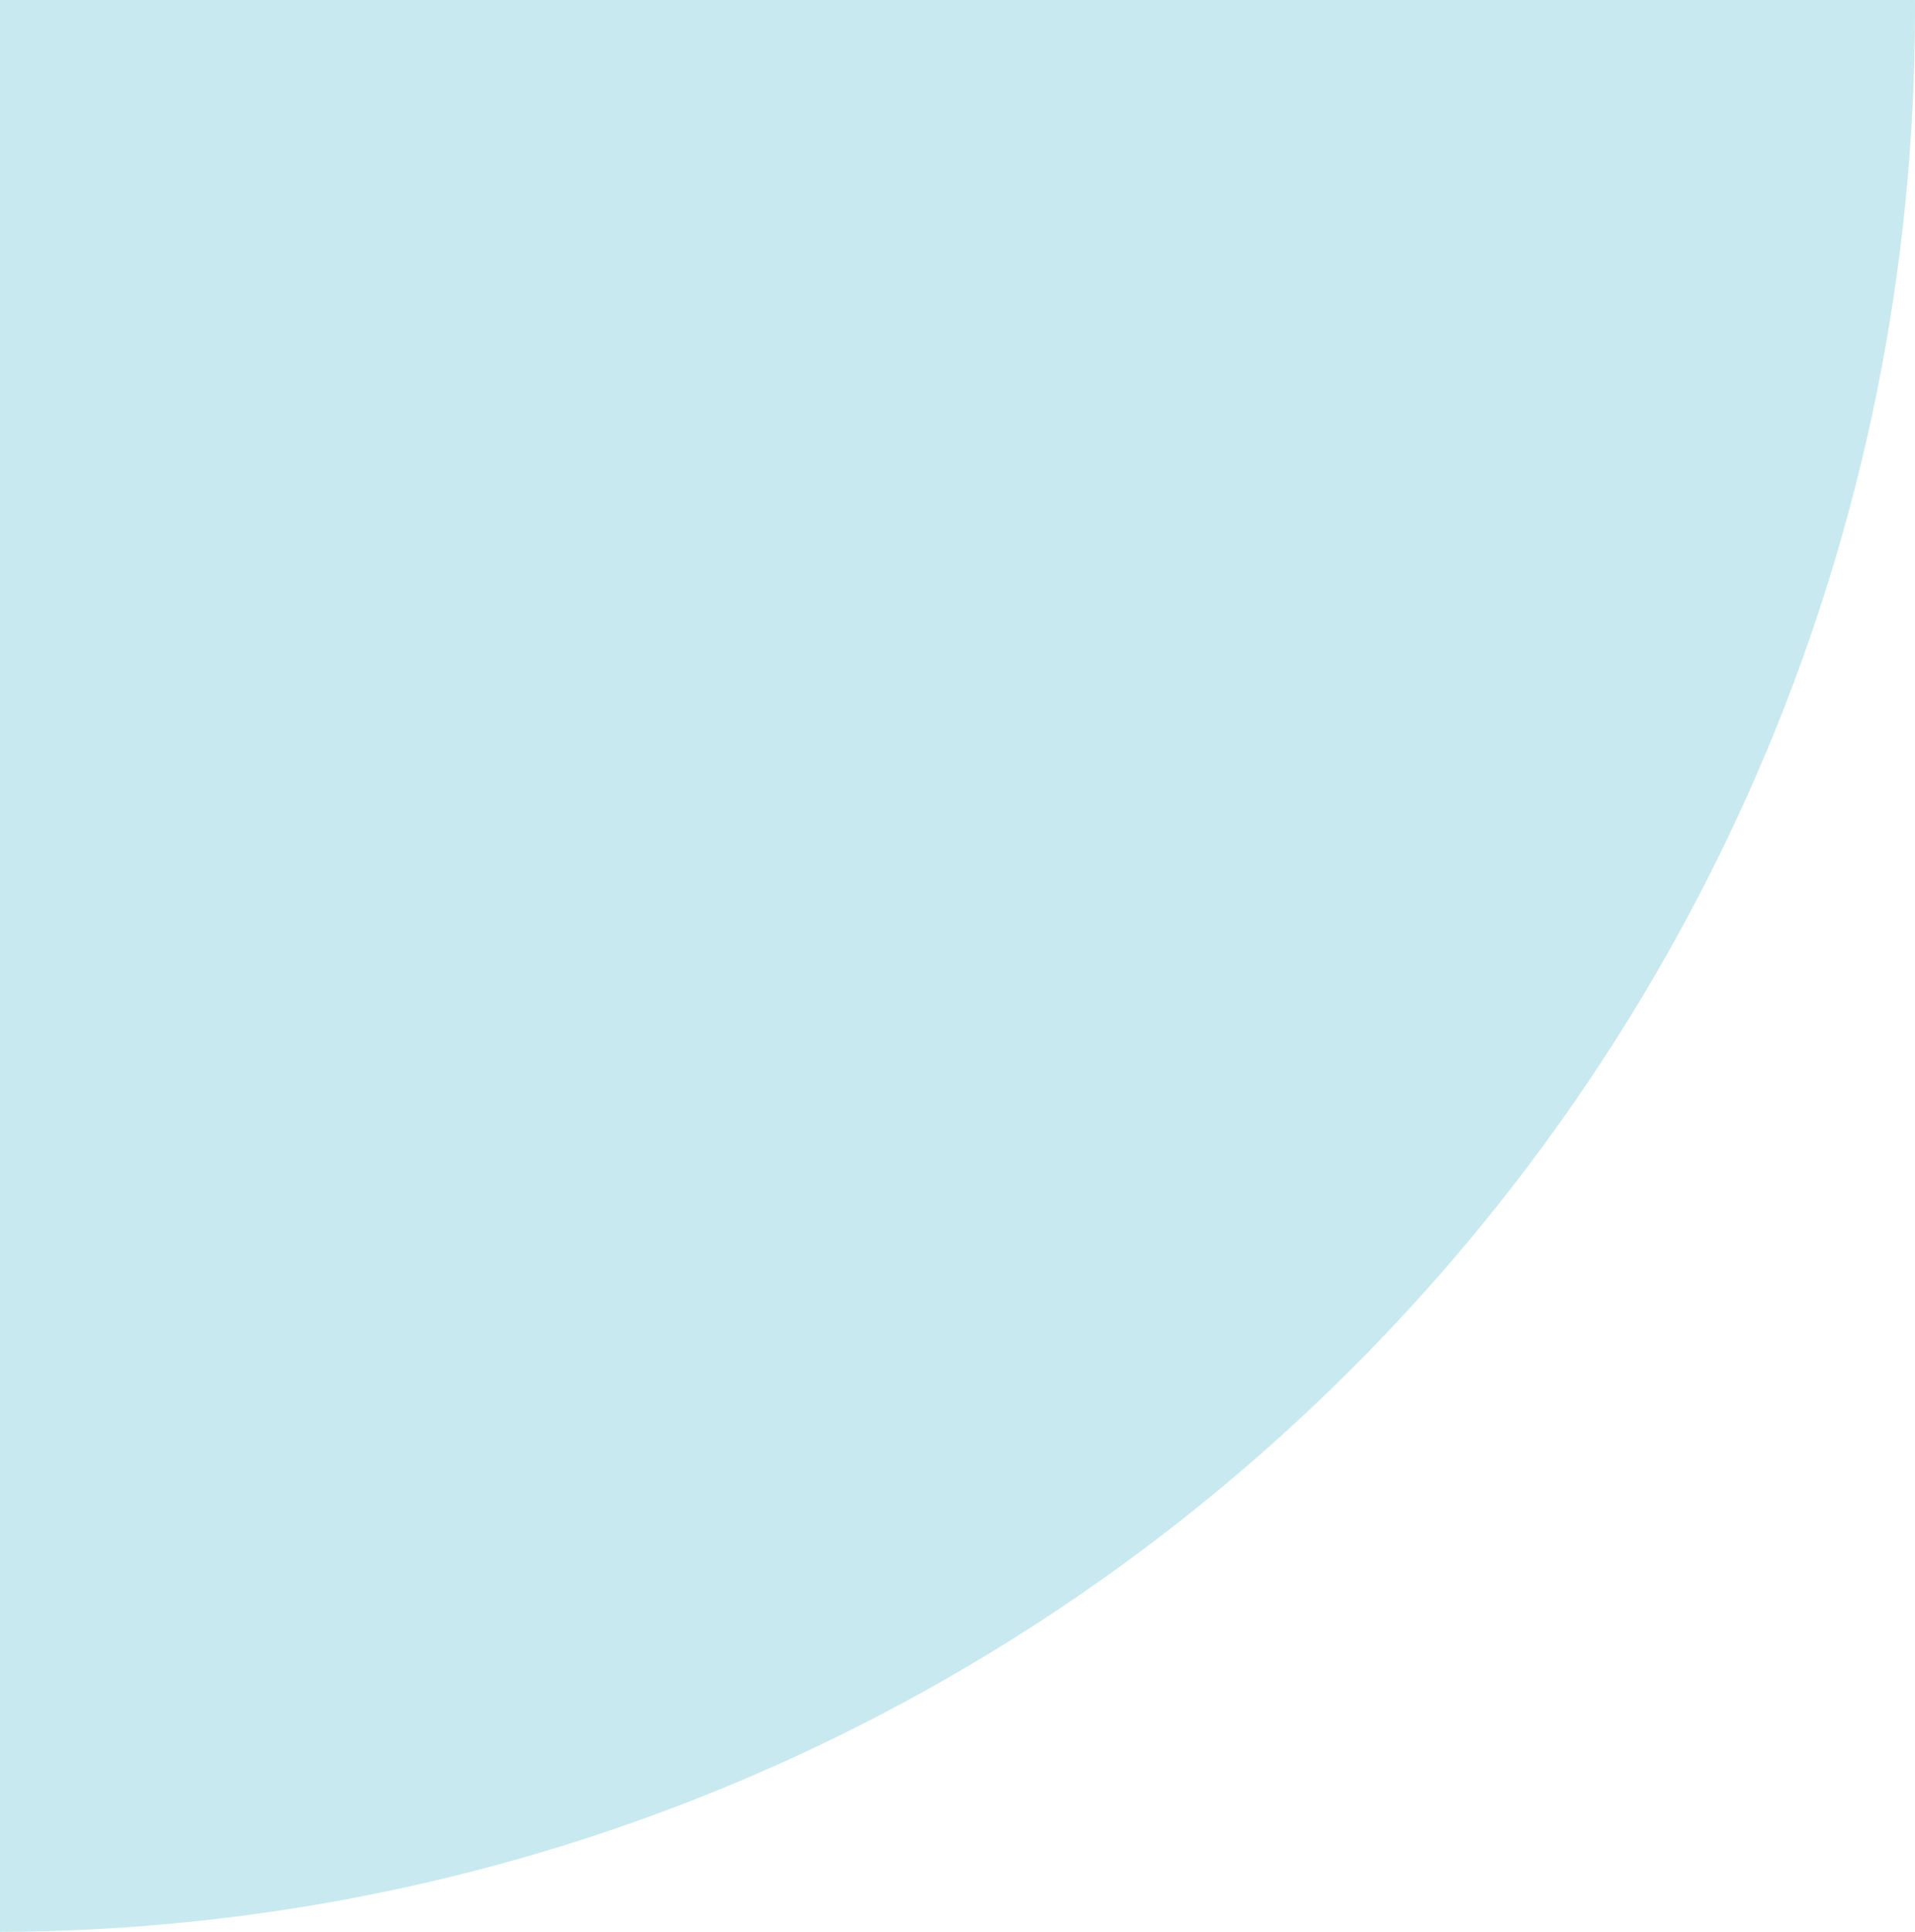 <?xml version="1.0" encoding="UTF-8"?>
<svg width="228px" height="230px" viewBox="0 0 228 230" version="1.1" xmlns="http://www.w3.org/2000/svg" xmlns:xlink="http://www.w3.org/1999/xlink">
    <g id="Ready-for-Dev:-Components-Sprint-3/4" stroke="none" stroke-width="1" fill="none" fill-rule="evenodd">
        <g id="Graphic-Content-Feature-Desktop" transform="translate(-1212, -462)" fill="#C8E9EF">
            <g id="Graphic-Content-Feature---Image-Right,-2-images" transform="translate(-50, -0)">
                <g id="graphic-elements" transform="translate(0, 61)">
                    <path d="M1262,401.001 L1489.991,401.002 L1490,402.118 C1490,527.262 1389.513,628.948 1264.787,630.969 L1262,630.992 L1262,401.001 Z" id="Combined-Shape"></path>
                </g>
            </g>
        </g>
    </g>
</svg>